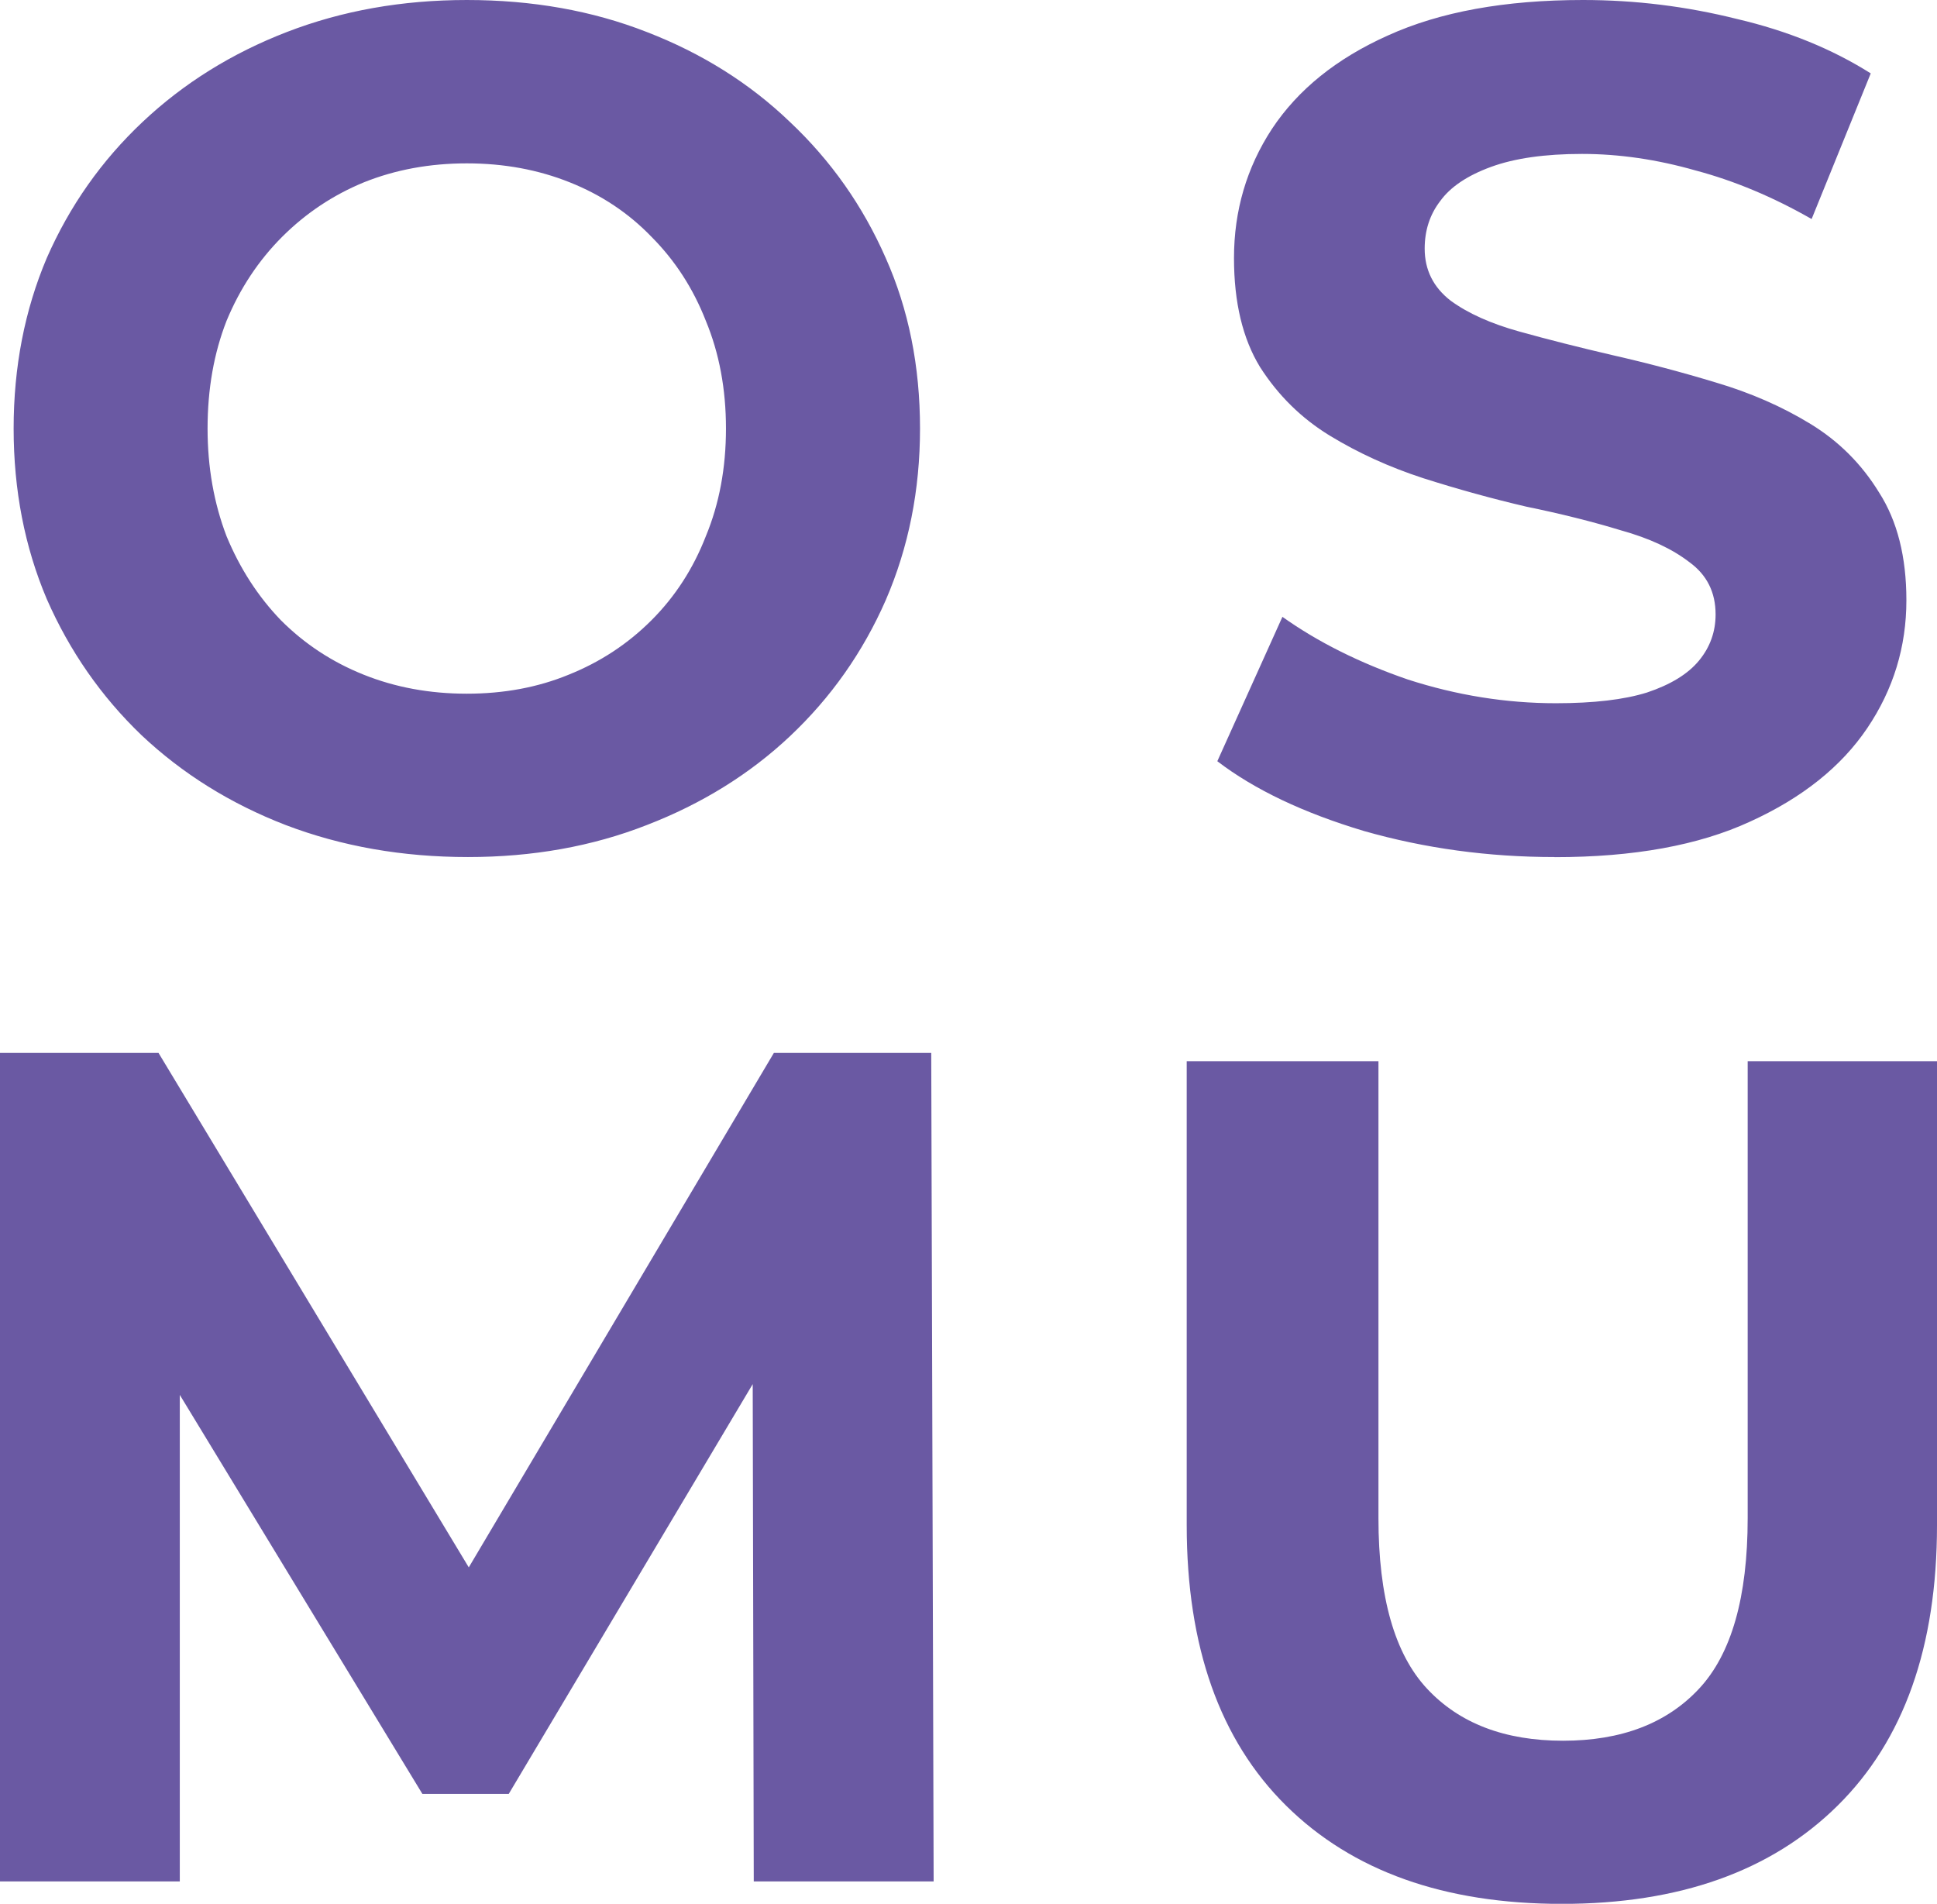 <?xml version="1.0" encoding="UTF-8" standalone="no"?>
<!-- Created with Inkscape (http://www.inkscape.org/) -->

<svg
   width="18.477mm"
   height="18.157mm"
   viewBox="0 0 18.477 18.157"
   version="1.1"
   id="svg12956"
   xmlns="http://www.w3.org/2000/svg"
   xmlns:svg="http://www.w3.org/2000/svg">
  <defs
     id="defs12953" />
  <g
     id="layer1"
     transform="translate(-45.895,-142.605)">
    <path
       id="path13504"
       style="font-style:normal;font-weight:bold;font-size:11.289px;font-family:Montserrat;-inkscape-font-specification:'Montserrat Bold';text-align:end;text-anchor:end;fill:#6a59a3;fill-opacity:1;stroke-width:1.2;stroke-dashoffset:13.606;paint-order:stroke markers fill"
       d="m 60.793,160.763 q -1.682,0 -2.63,-0.937 -0.948,-0.937 -0.948,-2.675 v -4.425 h 1.829 v 4.358 q 0,1.129 0.463,1.626 0.463,0.497 1.298,0.497 0.835,0 1.298,-0.497 0.463,-0.497 0.463,-1.626 v -4.358 h 1.806 v 4.425 q 0,1.738 -0.948,2.675 -0.948,0.937 -2.63,0.937 z m -14.899,-0.214 v -7.902 h 1.513 l 3.364,5.577 h -0.802 l 3.308,-5.577 h 1.501 l 0.023,7.902 h -1.716 l -0.011,-5.272 h 0.316 l -2.642,4.437 h -0.824 l -2.698,-4.437 h 0.384 v 5.272 z m 14.831,-9.77 q -0.948,0 -1.818,-0.248 -0.869,-0.26 -1.4,-0.666 l 0.621,-1.377 q 0.508,0.361 1.197,0.598 0.7,0.226 1.411,0.226 0.542,0 0.869,-0.102 0.339,-0.113 0.497,-0.305 0.158,-0.192 0.158,-0.44 0,-0.316 -0.248,-0.497 -0.248,-0.192 -0.655,-0.305 -0.406,-0.124 -0.903,-0.226 -0.485,-0.113 -0.982,-0.271 -0.485,-0.158 -0.892,-0.406 -0.406,-0.248 -0.666,-0.655 -0.248,-0.406 -0.248,-1.039 0,-0.677 0.361,-1.23 0.373,-0.564 1.106,-0.892 0.745,-0.339 1.863,-0.339 0.745,0 1.468,0.181 0.722,0.169 1.276,0.519 l -0.564,1.389 q -0.553,-0.316 -1.106,-0.463 -0.553,-0.158 -1.084,-0.158 -0.531,0 -0.869,0.124 -0.339,0.124 -0.485,0.327 -0.147,0.192 -0.147,0.452 0,0.305 0.248,0.497 0.248,0.181 0.655,0.294 0.406,0.113 0.892,0.226 0.497,0.113 0.982,0.26 0.497,0.147 0.903,0.395 0.406,0.248 0.655,0.655 0.26,0.406 0.26,1.027 0,0.666 -0.373,1.219 -0.373,0.553 -1.118,0.892 -0.734,0.339 -1.863,0.339 z m -10.366,0 q -0.937,0 -1.738,-0.305 -0.79,-0.305 -1.377,-0.858 -0.576,-0.553 -0.903,-1.298 -0.316,-0.745 -0.316,-1.626 0,-0.881 0.316,-1.626 0.327,-0.745 0.914,-1.298 0.587,-0.553 1.377,-0.858 0.79,-0.305 1.716,-0.305 0.937,0 1.716,0.305 0.79,0.305 1.366,0.858 0.587,0.553 0.914,1.298 0.327,0.734 0.327,1.626 0,0.881 -0.327,1.637 -0.327,0.745 -0.914,1.298 -0.576,0.542 -1.366,0.847 -0.779,0.305 -1.705,0.305 z m -0.011,-1.558 q 0.531,0 0.971,-0.181 0.452,-0.181 0.79,-0.519 0.339,-0.339 0.519,-0.802 0.192,-0.463 0.192,-1.027 0,-0.564 -0.192,-1.027 -0.181,-0.463 -0.519,-0.802 -0.327,-0.339 -0.779,-0.519 -0.452,-0.181 -0.982,-0.181 -0.531,0 -0.982,0.181 -0.44,0.181 -0.779,0.519 -0.339,0.339 -0.531,0.802 -0.181,0.463 -0.181,1.027 0,0.553 0.181,1.027 0.192,0.463 0.519,0.802 0.339,0.339 0.79,0.519 0.452,0.181 0.982,0.181 z" />
  </g>
</svg>
